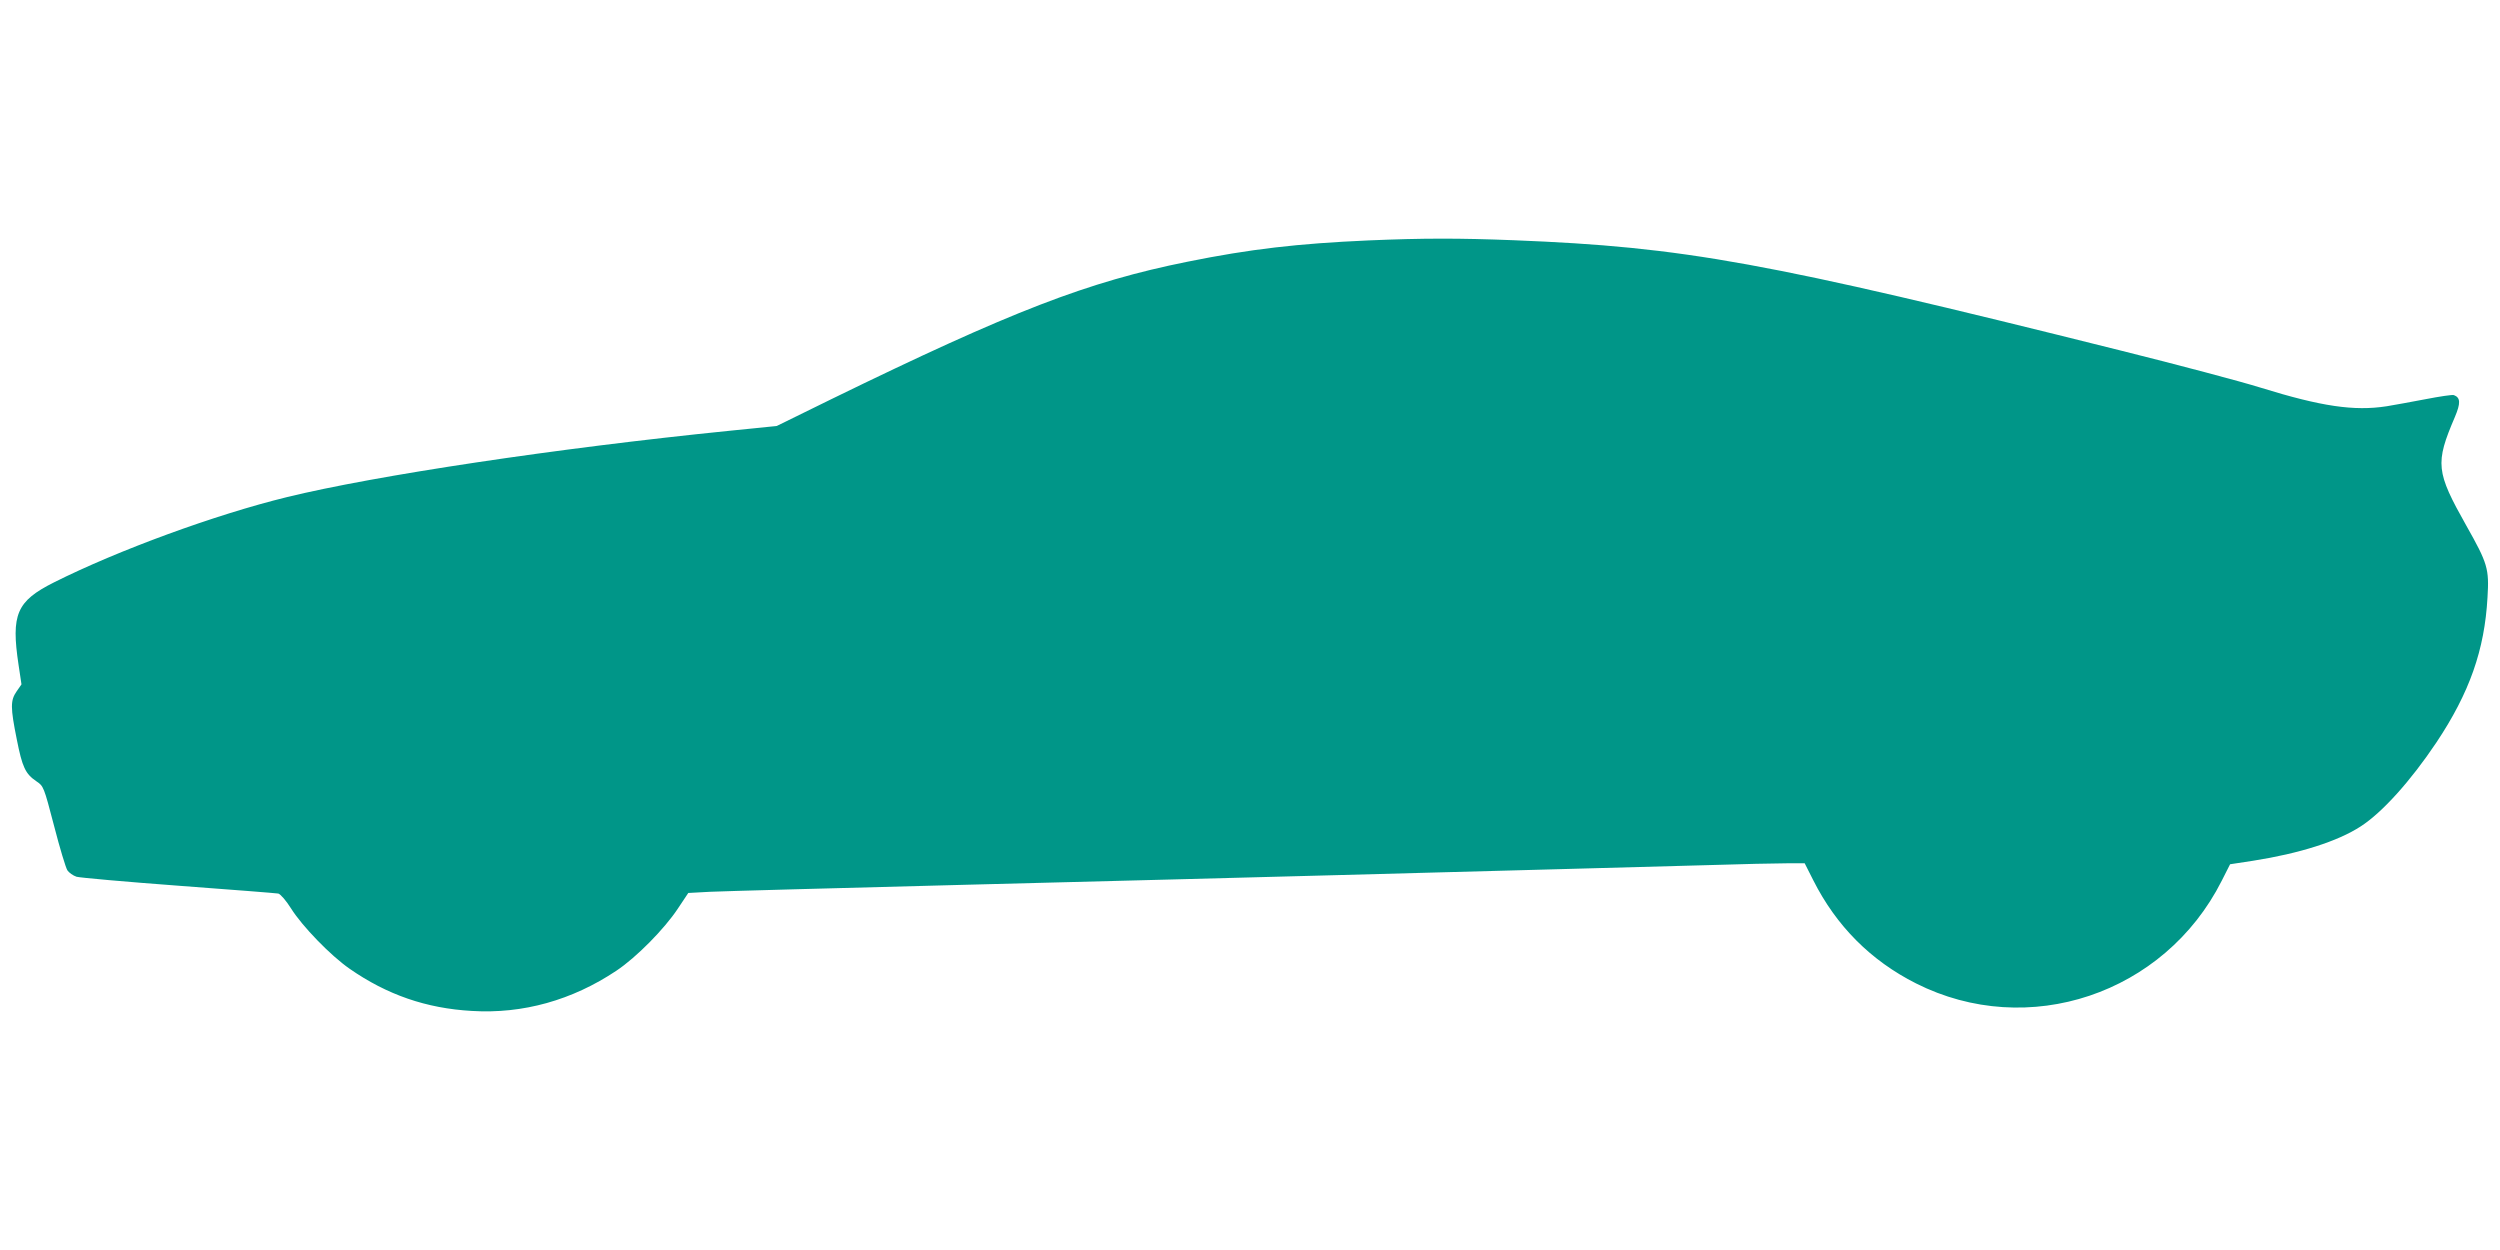<?xml version="1.0" standalone="no"?>
<!DOCTYPE svg PUBLIC "-//W3C//DTD SVG 20010904//EN"
 "http://www.w3.org/TR/2001/REC-SVG-20010904/DTD/svg10.dtd">
<svg version="1.0" xmlns="http://www.w3.org/2000/svg"
 width="1280pt" height="640pt" viewBox="0 0 1280 640"
 preserveAspectRatio="xMidYMid meet">
<g transform="translate(0,640) scale(0.1,-0.1)"
fill="#009688" stroke="none">
<path d="M7005 5169 c-360 -16 -604 -44 -925 -109 -512 -103 -898 -252 -1824
-704 l-279 -137 -246 -25 c-881 -89 -1811 -229 -2261 -339 -368 -90 -865 -272
-1194 -437 -191 -96 -220 -163 -181 -422 l15 -100 -25 -36 c-32 -46 -32 -82 1
-246 28 -142 44 -176 100 -214 37 -25 38 -26 91 -229 29 -113 60 -215 68 -227
8 -12 29 -27 47 -33 18 -5 254 -26 523 -46 270 -20 499 -38 510 -40 11 -3 40
-36 65 -76 57 -91 202 -241 300 -309 191 -133 393 -203 626 -216 261 -16 514
55 740 206 102 68 245 213 314 317 l54 81 110 6 c61 3 651 19 1311 36 660 17
1526 39 1925 50 399 11 903 24 1120 30 217 6 548 15 735 20 187 6 379 10 427
10 l88 0 44 -87 c118 -234 294 -411 526 -528 573 -289 1272 -55 1565 525 l43
85 118 18 c236 37 433 99 551 176 110 71 255 232 387 429 170 255 247 474 262
743 9 147 1 174 -108 367 -156 277 -161 319 -59 557 30 71 29 99 -5 112 -8 3
-74 -7 -146 -21 -73 -14 -162 -30 -198 -36 -167 -26 -335 -1 -645 95 -99 31
-423 117 -720 191 -1817 454 -2227 529 -3104 564 -282 11 -464 11 -746 -1z"/>
</g>
</svg>
